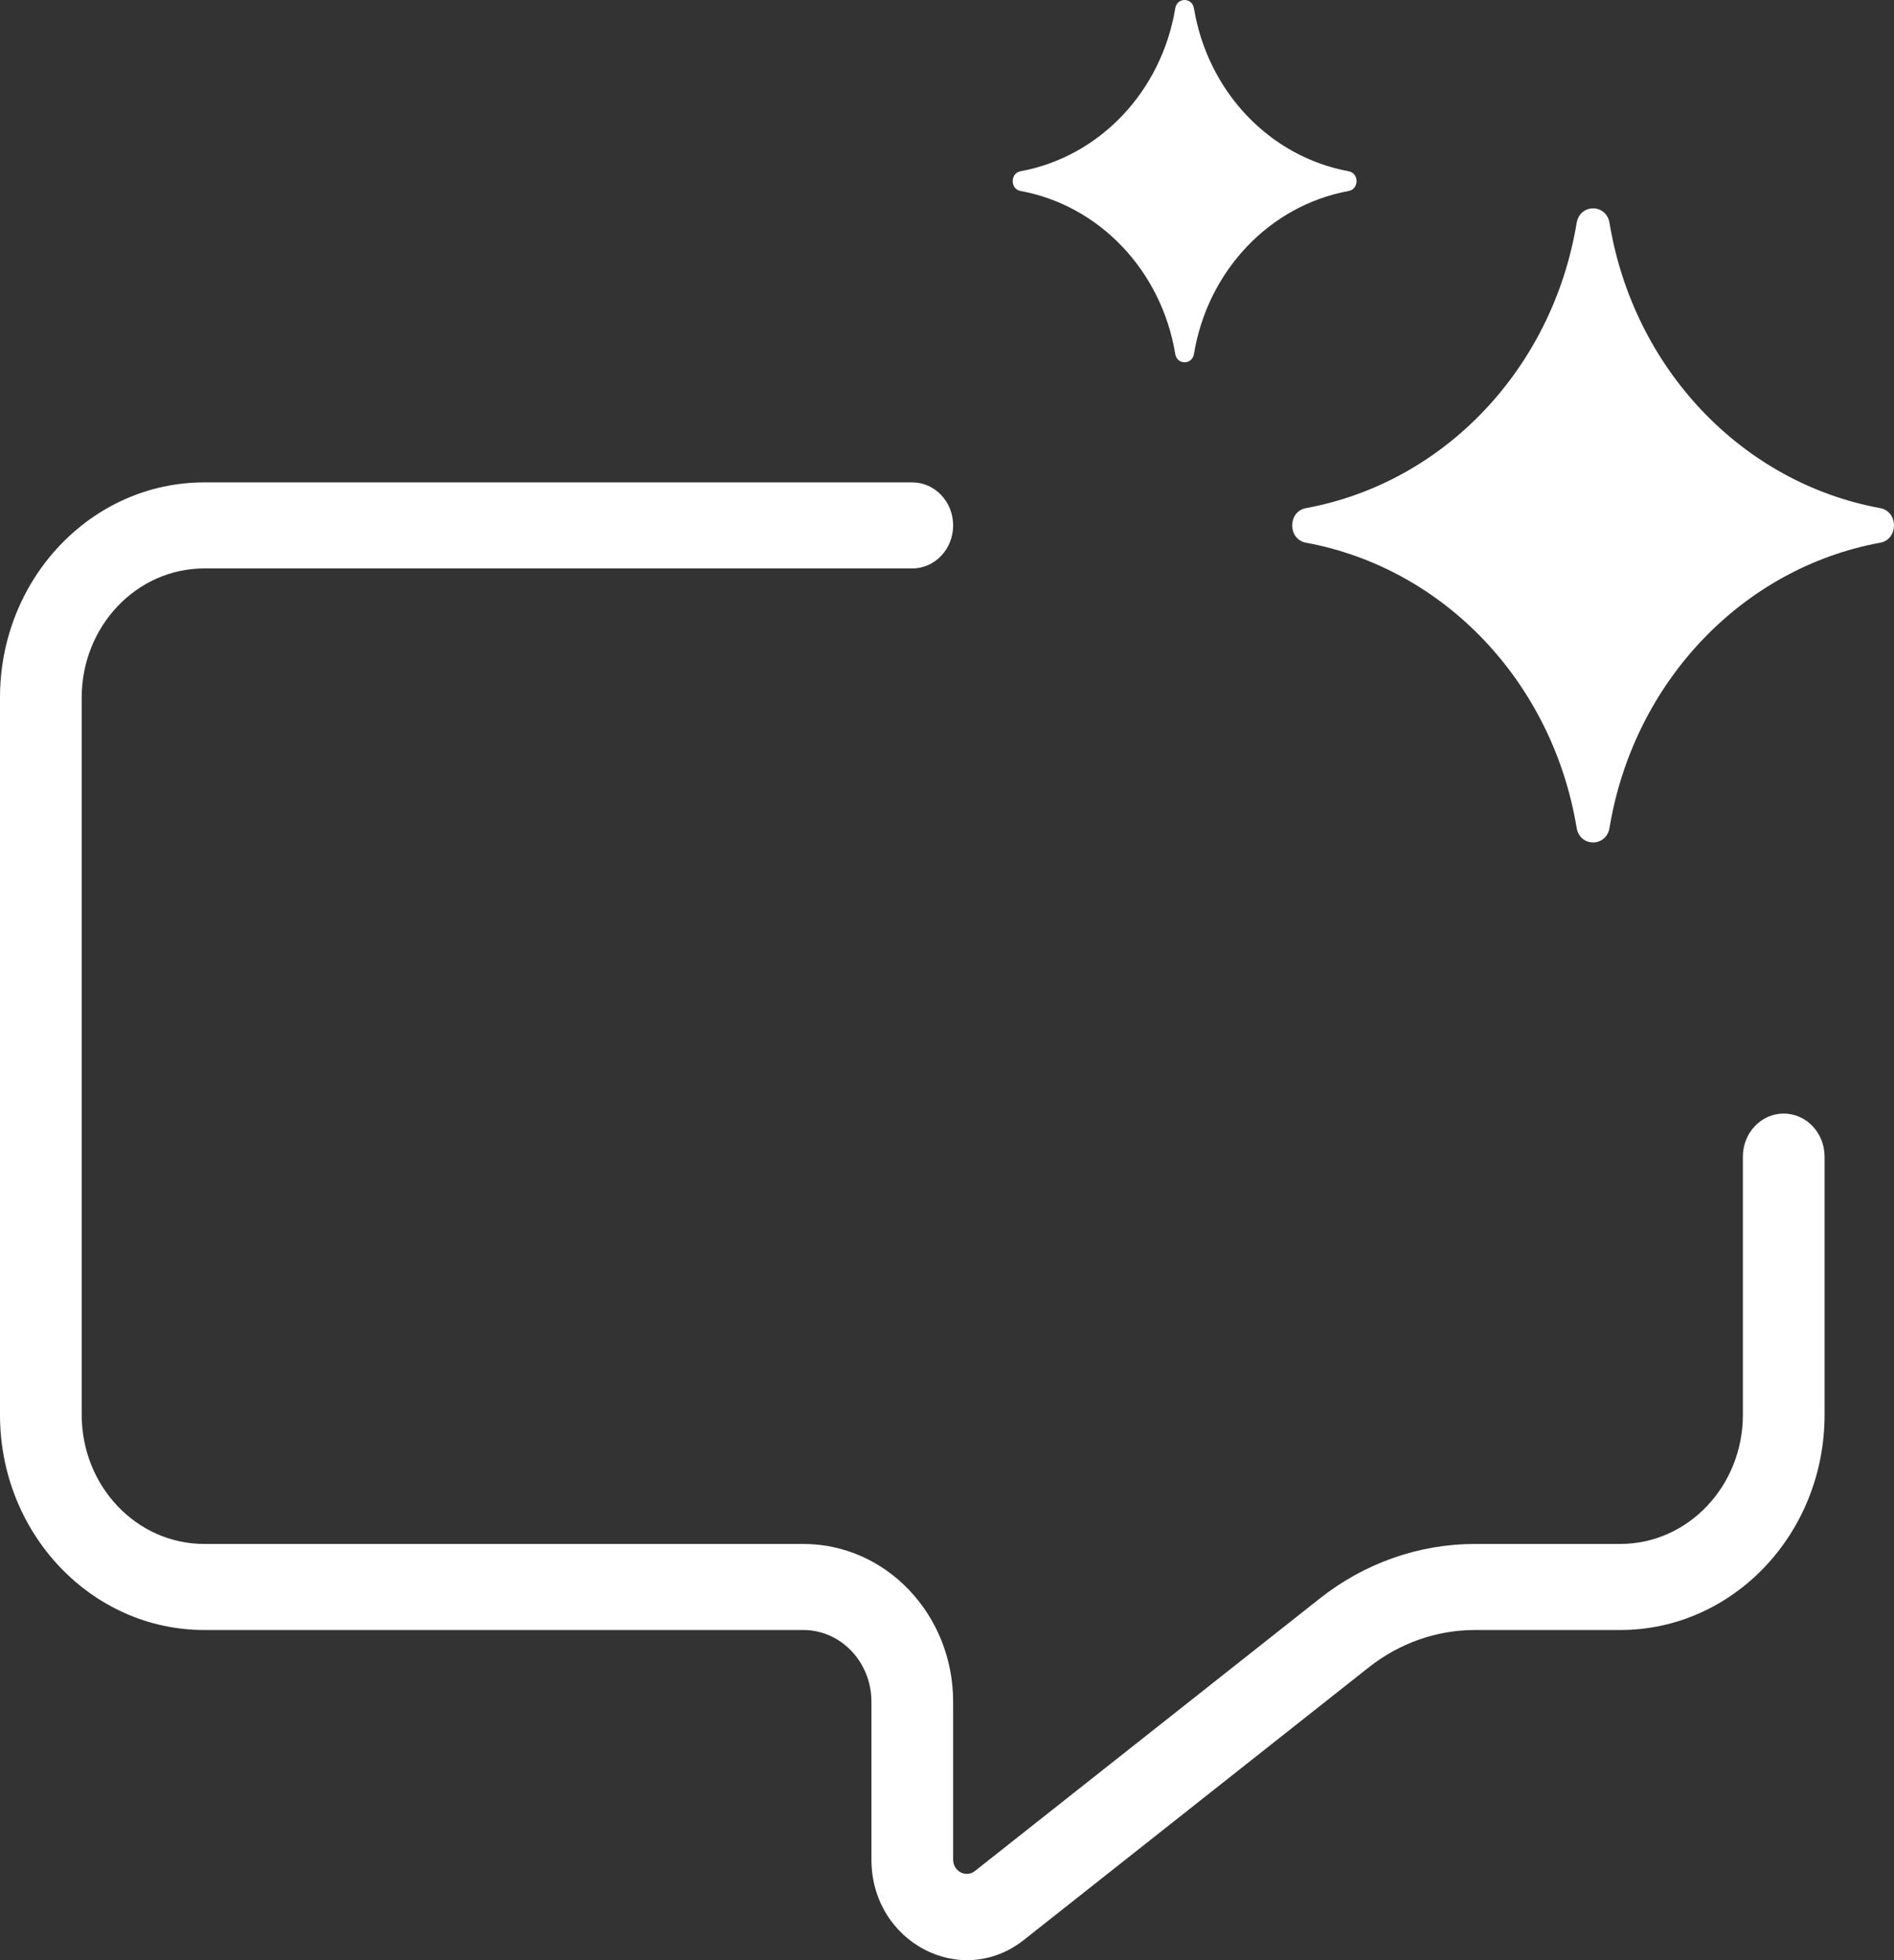 <svg width="29" height="30" viewBox="0 0 29 30" fill="none" xmlns="http://www.w3.org/2000/svg">
<rect x="0" y="0" width="29" height="30" fill="#333333" stroke="none"/>
<path fill-rule="evenodd" clip-rule="evenodd" d="M18.281 0.127C18.254 -0.042 18.022 -0.042 17.995 0.127C17.784 1.401 16.836 2.399 15.626 2.621C15.466 2.65 15.466 2.894 15.626 2.923C16.836 3.145 17.784 4.143 17.995 5.418C18.022 5.587 18.254 5.587 18.281 5.418C18.492 4.143 19.44 3.145 20.65 2.923C20.811 2.894 20.811 2.65 20.65 2.621C19.44 2.399 18.492 1.401 18.281 0.127ZM24.141 3.412C24.191 3.115 24.594 3.115 24.644 3.412C25.013 5.642 26.671 7.388 28.789 7.777C29.07 7.829 29.07 8.254 28.789 8.306C26.672 8.695 25.013 10.442 24.644 12.671C24.594 12.968 24.191 12.968 24.141 12.671C23.772 10.442 22.113 8.695 19.996 8.306C19.715 8.254 19.715 7.829 19.996 7.777C22.113 7.388 23.772 5.642 24.141 3.412ZM14.594 8.042C14.594 7.678 14.314 7.383 13.968 7.383H3.127C1.401 7.383 0 8.858 0 10.676V21.654C0 23.472 1.401 24.947 3.127 24.947H12.3C12.876 24.947 13.343 25.439 13.343 26.045V28.46C13.343 29.727 14.716 30.45 15.678 29.69L20.959 25.518C21.428 25.148 21.999 24.947 22.585 24.947H24.809C26.536 24.947 27.937 23.472 27.937 21.654V17.702C27.937 17.338 27.657 17.043 27.311 17.043C26.966 17.043 26.686 17.338 26.686 17.702V21.654C26.686 22.745 25.845 23.63 24.809 23.63H22.585C21.729 23.63 20.895 23.922 20.209 24.464L14.927 28.636C14.791 28.744 14.594 28.641 14.594 28.46V26.045C14.594 24.711 13.567 23.63 12.3 23.63H3.127C2.091 23.63 1.251 22.745 1.251 21.654V10.676C1.251 9.585 2.091 8.7 3.127 8.7H13.968C14.314 8.7 14.594 8.405 14.594 8.042Z" fill="white"/>
</svg>
